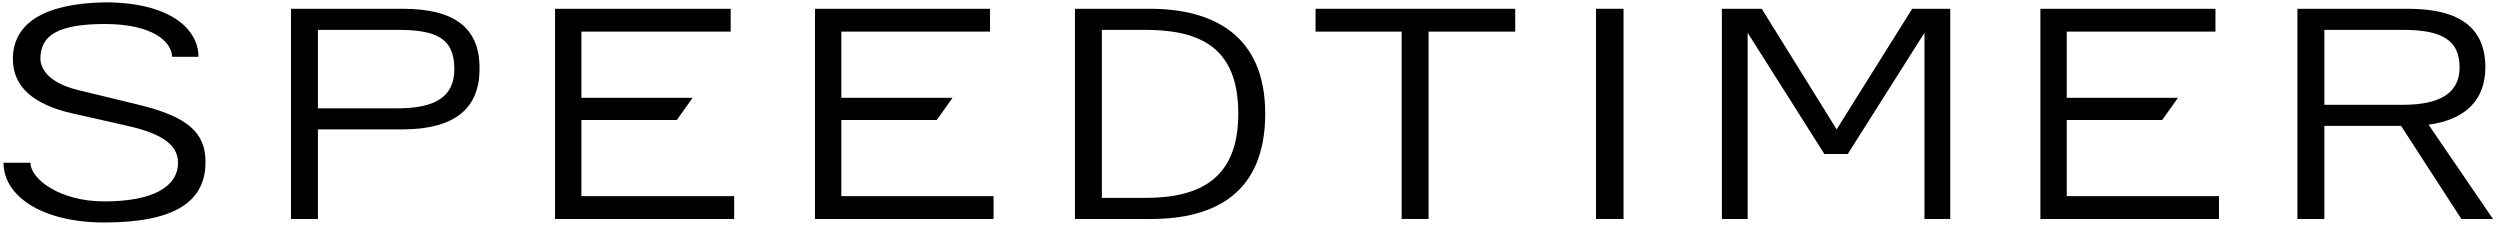 <?xml version="1.0" encoding="utf-8"?>
<!-- Generator: Adobe Illustrator 25.4.1, SVG Export Plug-In . SVG Version: 6.00 Build 0)  -->
<svg version="1.1" id="レイヤー_1" xmlns="http://www.w3.org/2000/svg" xmlns:xlink="http://www.w3.org/1999/xlink" x="0px"
	 y="0px" viewBox="0 0 427 38.5" style="enable-background:new 0 0 427 38.5;" xml:space="preserve">
<style type="text/css">
	.st0{fill:#000;}
</style>
<g>
	<polygon class="st0" points="99.3,20.5 115.6,20.5 118.3,16.7 99.3,16.7 99.3,5.4 124.8,5.4 124.8,1.5 94.8,1.5 94.8,37.4 
		125.4,37.4 125.4,33.5 99.3,33.5 	"/>
	<rect x="272.6" y="1.5" class="st0" width="4.7" height="35.9"/>
	<polygon class="st0" points="258.8,1.5 244,1.5 239.4,1.5 224.7,1.5 224.7,5.4 239.4,5.4 239.4,37.4 244,37.4 244,5.4 258.8,5.4 	
		"/>
	<path class="st0" d="M68.8,1.5H54.3h-4.6v35.9h4.6V22.1h14.4c9,0,13.2-3.6,13.2-10.3C82,4.9,77.8,1.5,68.8,1.5z M67.9,18.5H54.3
		V5.1h13.6c6.6,0,9.7,1.4,9.7,6.7C77.6,16.5,74.4,18.5,67.9,18.5z"/>
	<path class="st0" d="M425.8,37.4l-11-16.1c6.6-0.9,9.7-4.5,9.7-9.8c0-6.6-4.2-10-13.2-10H397h-4.6v35.9h4.6V21.5h13.1l10.3,15.9
		H425.8z M397,5.1h13.4c6.6,0,9.7,1.7,9.7,6.4c0,4.3-3.2,6.4-9.7,6.4H397V5.1z"/>
	<path class="st0" d="M196.4,1.5h-8.2v0h-4.6v35.9h4.5v0h8.5c11,0,19.5-4.5,19.5-18C216.1,6,207.2,1.5,196.4,1.5z M195.6,33.8h-7.4
		V5.1h7.4c9.5,0,15.9,3.1,15.9,14.3C211.5,30.4,205.1,33.8,195.6,33.8z"/>
	<polygon class="st0" points="326.6,1.5 313.7,22.1 300.9,1.5 294.1,1.5 294.1,37.4 298.5,37.4 298.5,5.6 311.6,26.3 315.6,26.3 
		328.7,5.6 328.7,37.4 333.1,37.4 333.1,1.5 	"/>
	<polygon class="st0" points="143.7,20.5 160,20.5 162.7,16.7 143.7,16.7 143.7,5.4 169.1,5.4 169.1,1.5 139.2,1.5 139.2,37.4 
		169.7,37.4 169.7,33.5 143.7,33.5 	"/>
	<polygon class="st0" points="353,20.5 369.3,20.5 372,16.7 353,16.7 353,5.4 378.4,5.4 378.4,1.5 348.5,1.5 348.5,37.4 379,37.4 
		379,33.5 353,33.5 	"/>
	<path class="st0" d="M23.3,17.8l-9.9-2.4c-5.4-1.3-6.5-3.9-6.5-5.4c0-4,3.1-5.9,11-5.9c8,0,11.4,2.9,11.5,5.6h4.5
		c0-4.7-4.8-9.3-16-9.3C7.3,0.6,2.2,4.1,2.2,10.1c0,4.7,3.5,7.8,10.3,9.3l9.3,2.1c6.2,1.4,8.6,3.4,8.6,6.3c0,4.1-4.3,6.6-12.6,6.6
		c-7.7,0-12.6-3.9-12.6-6.6H0.6c0,5.7,6.6,10.2,17.2,10.2c12.1,0,17.3-3.6,17.3-10.3C35.1,22.7,32.2,19.9,23.3,17.8z"/>
</g>
</svg>

